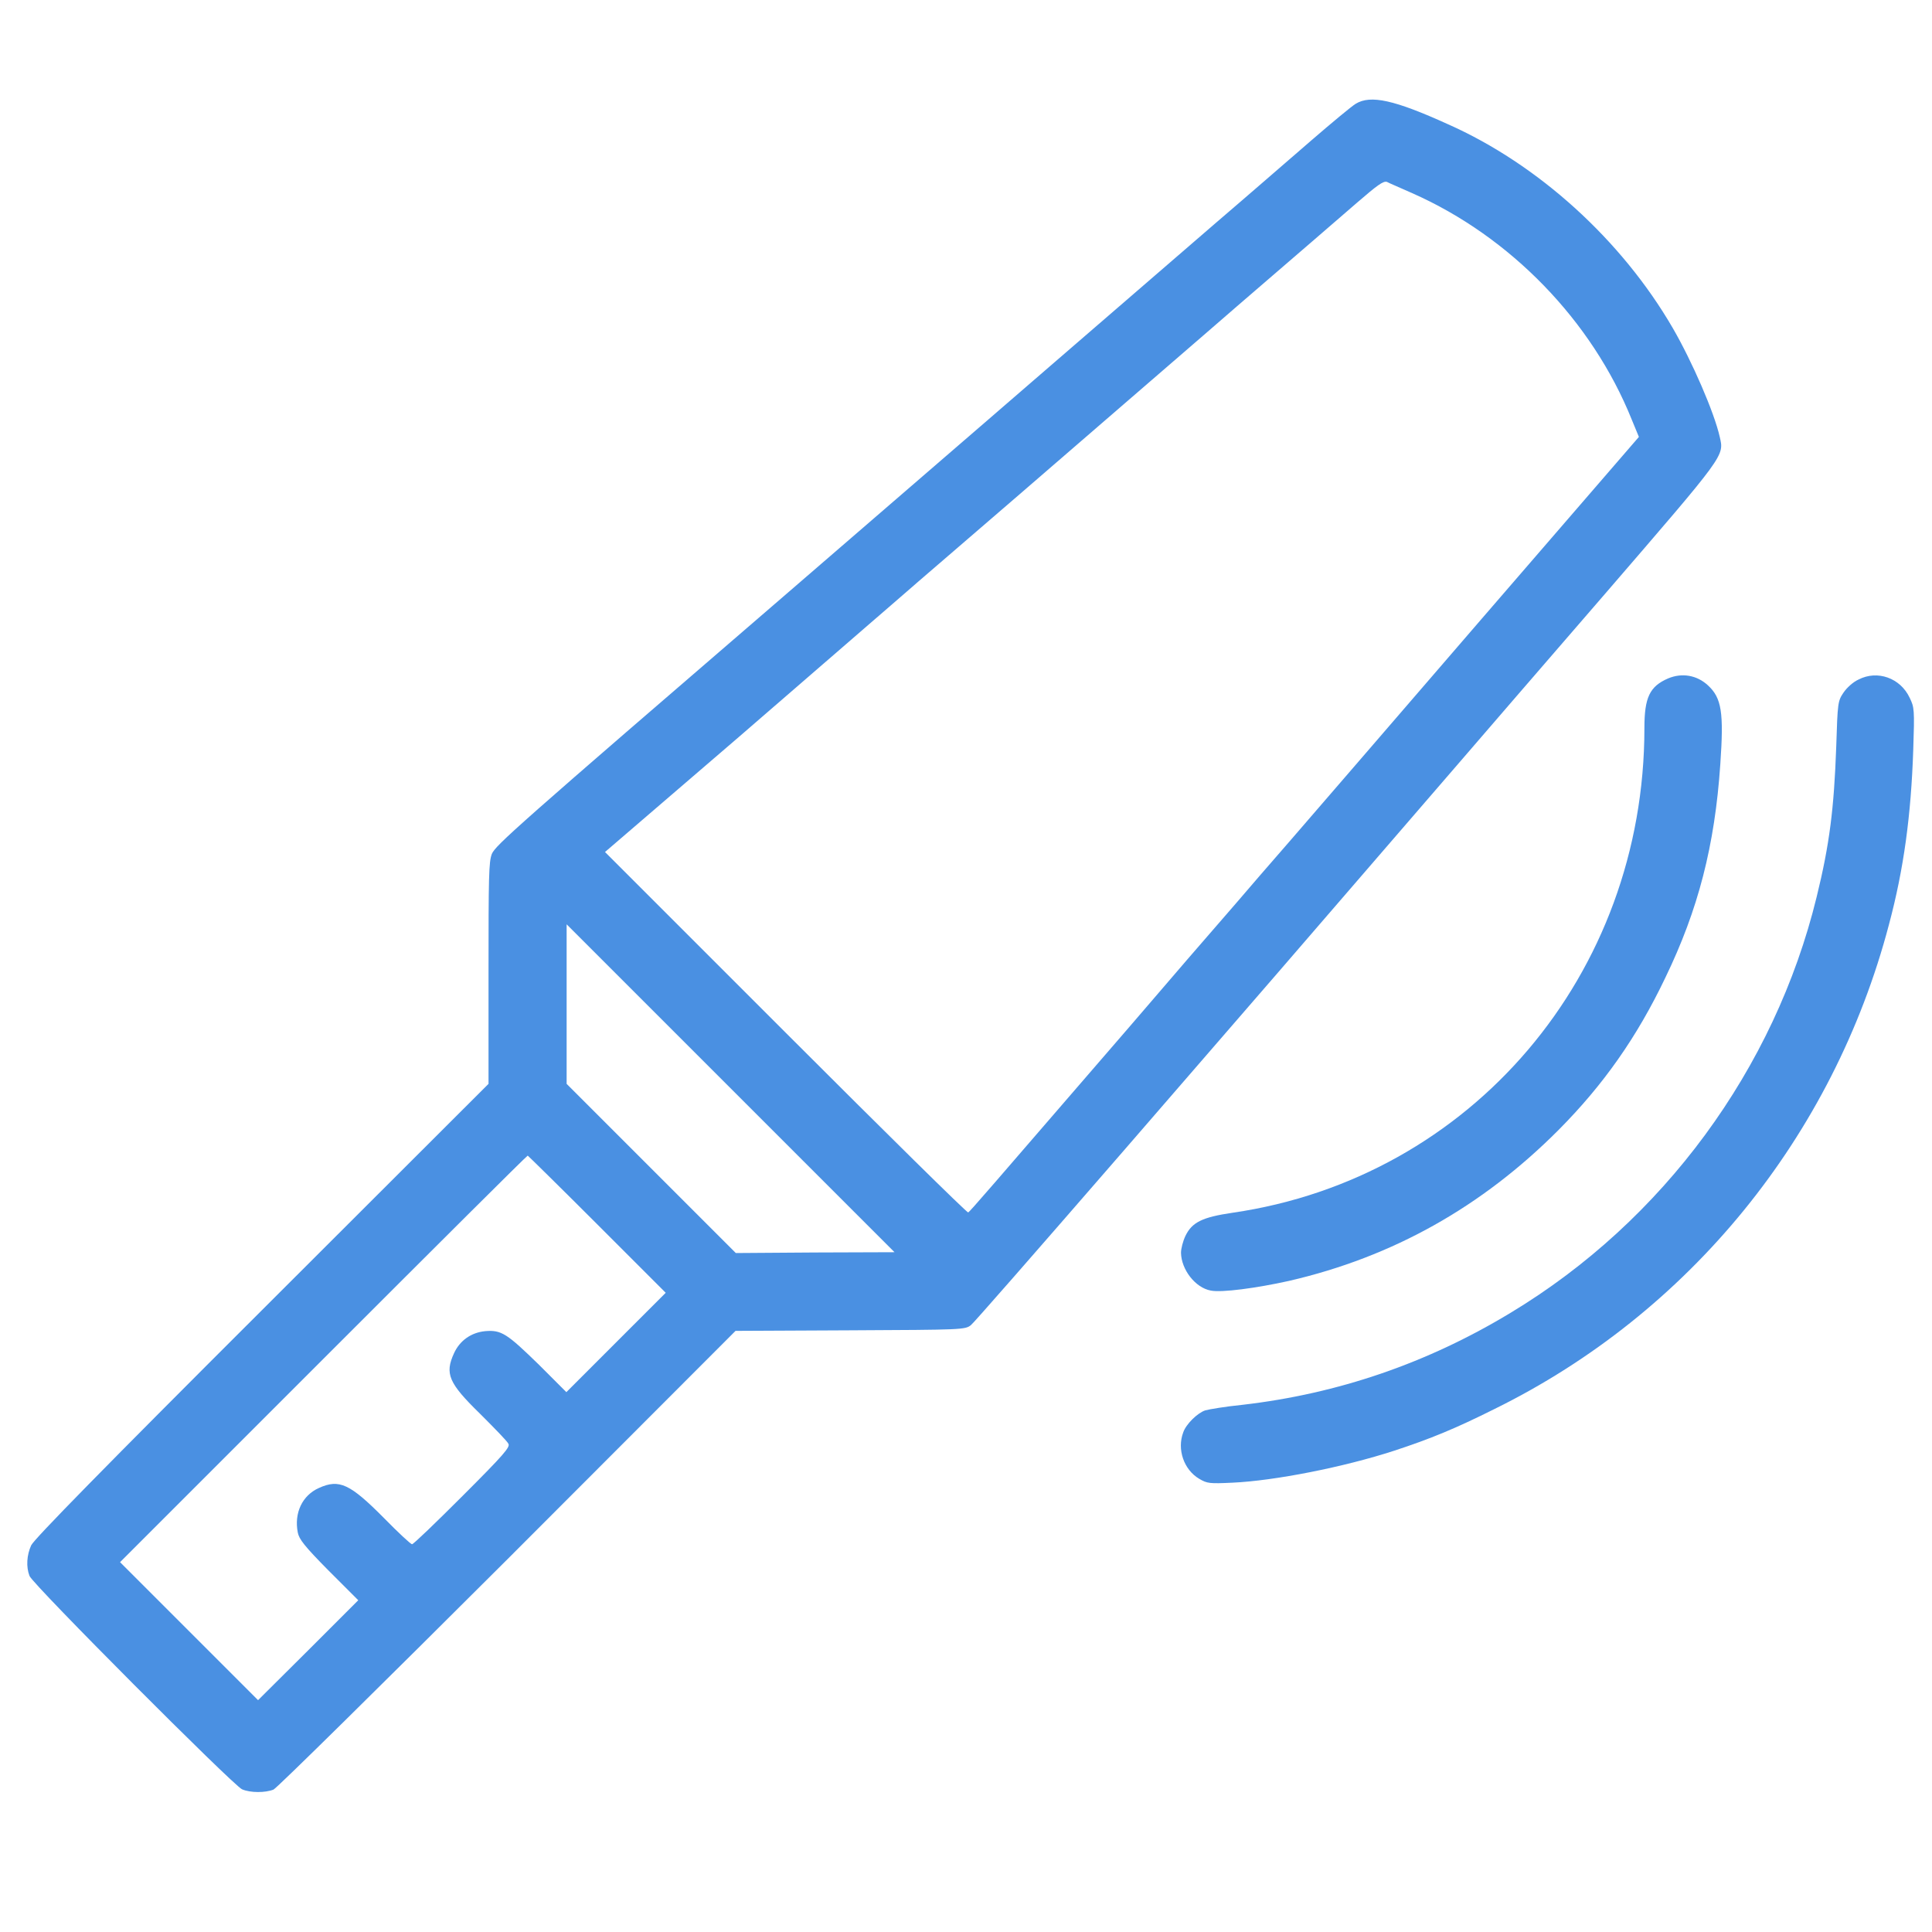 <?xml version="1.0" encoding="utf-8"?>
<!-- Generator: Adobe Illustrator 24.3.0, SVG Export Plug-In . SVG Version: 6.00 Build 0)  -->
<svg version="1.1" id="Слой_1" xmlns="http://www.w3.org/2000/svg" xmlns:xlink="http://www.w3.org/1999/xlink" x="0px" y="0px"
	 viewBox="0 0 70 70" style="enable-background:new 0 0 70 70;" xml:space="preserve">
<style type="text/css">
	.st0{fill:#4A90E2;}
</style>
<g transform="translate(0,900) scale(0.1,-0.1)">
	<path class="st0" d="M491.2,8962.4c-1.5-0.9-8.7-6.9-16-13.2c-7.3-6.3-22.8-19.8-34.5-29.8c-55.3-47.8-79.3-68.5-84-72.6
		c-6.4-5.5-52.7-45.5-71.9-62.1c-98.4-84.8-105.2-90.9-106.6-94.1c-1.1-2.9-1.2-8-1.2-43.3v-40l-82.1-82
		c-56.6-56.5-82.6-83-83.6-85.2c-1.6-3.5-1.9-7.8-0.6-11.1c1.1-3,73.8-75.9,77-77.3c3-1.3,8.4-1.3,11.4-0.1
		c1.2,0.5,39.3,38.1,84.8,83.5l82.6,82.7l41.6,0.2c40.6,0.2,41.6,0.2,43.7,1.9c1.7,1.2,84.5,96.6,178.3,205.4
		c5.9,6.9,29.1,33.7,51.4,59.5c43.9,50.9,43.2,49.9,41.6,56.9c-2,8.9-10,27.3-17,39.4c-18.5,31.9-48.8,59.4-81.5,73.9
		C505.2,8963.8,496.6,8965.7,491.2,8962.4z M511.7,8930c35.5-15.7,65.1-46.2,79.5-82l2.6-6.3l-57.3-66.3
		c-31.5-36.5-62.7-72.7-69.4-80.4c-6.7-7.7-15.4-17.7-19.2-22.2c-3.9-4.5-11.8-13.6-17.6-20.3s-19.1-22.3-29.7-34.5
		c-41.1-47.6-49.2-57-49.8-57.3c-0.4-0.2-30.1,29.1-66.1,65.1l-65.5,65.5l48.4,41.6c26.6,23,53,45.9,58.8,50.9
		c5.8,5.1,25.2,21.7,43,37.1c17.8,15.4,36.1,31.2,40.6,35.1c4.5,3.9,16.1,13.9,25.8,22.3c16.2,14.1,32.5,28,55.8,48.2
		c7.4,6.4,9.6,8,10.9,7.6C503.4,8933.6,507.5,8931.9,511.7,8930z M295.3,8546.2l-28.7-0.2l-30.6,30.6l-30.7,30.7v28.9v28.9
		l59.4-59.4l59.4-59.4L295.3,8546.2z M216.4,8556.4l24.8-24.8l-18-18l-18-18l-9.9,9.9c-11.6,11.3-13.6,12.7-19.5,12.2
		c-5.1-0.5-9.2-3.4-11.3-8c-3.4-7.4-2-10.8,9.5-22c5.2-5.2,9.8-9.9,10.2-10.8c0.7-1.2-1.5-3.8-16.6-18.9
		c-9.6-9.6-17.8-17.5-18.3-17.5s-5,4.2-10.2,9.5c-12.3,12.4-16.2,14.2-23.5,10.9c-6.1-2.7-9.1-9.1-7.7-16.2
		c0.5-2.4,2.3-4.8,11.2-13.8l10.7-10.7l-18.2-18.2L93.5,8384l-25,25l-25,25l73.6,73.6c40.5,40.5,73.8,73.7,74.1,73.7
		C191.4,8581.2,202.7,8570.1,216.4,8556.4z"/>
	<path class="st0" d="M604.4,8754.2c-6.7-2.9-8.6-6.9-8.6-18c0-89.3-62.7-163-149.2-175.6c-10.9-1.6-14.7-3.4-17.1-8.4
		c-0.9-1.9-1.6-4.6-1.6-6.1c0.1-6.1,5.2-12.7,10.8-13.7c3.9-0.8,16.6,0.9,28.3,3.5c37.7,8.7,70,26.9,97.7,54.7
		c16.2,16.3,28.4,33.6,38.7,55.2c11.9,24.6,17.9,47.8,19.9,77.3c1.3,18.8,0.5,24-4.5,28.6C614.8,8755.4,609.4,8756.3,604.4,8754.2z"
		/>
	<path class="st0" d="M673.4,8753.8c-2-0.9-4.3-3-5.5-4.8c-2-3-2.1-3.5-2.6-19.6c-0.8-22.3-2.4-35.3-7.1-54.4
		c-15.2-62.3-55.6-117.3-110.8-150.6c-30.2-18.3-62.6-29.4-97.3-33.4c-6-0.6-12-1.6-13.4-2c-2.8-0.9-7-5-8-8
		c-2.3-6.1,0.2-13.5,5.8-16.8c2.9-1.7,3.7-1.8,12.1-1.4c15.2,0.7,40.2,5.6,58.6,11.6c13.1,4.3,22.1,8,36.3,15.1
		c70.5,34.7,122.7,98.7,142.9,175.5c5.4,20.2,8,39.6,8.8,63.2c0.5,14.8,0.4,15.5-1.3,19C688.5,8754.4,680.2,8757.3,673.4,8753.8z"/>
</g>
</svg>
